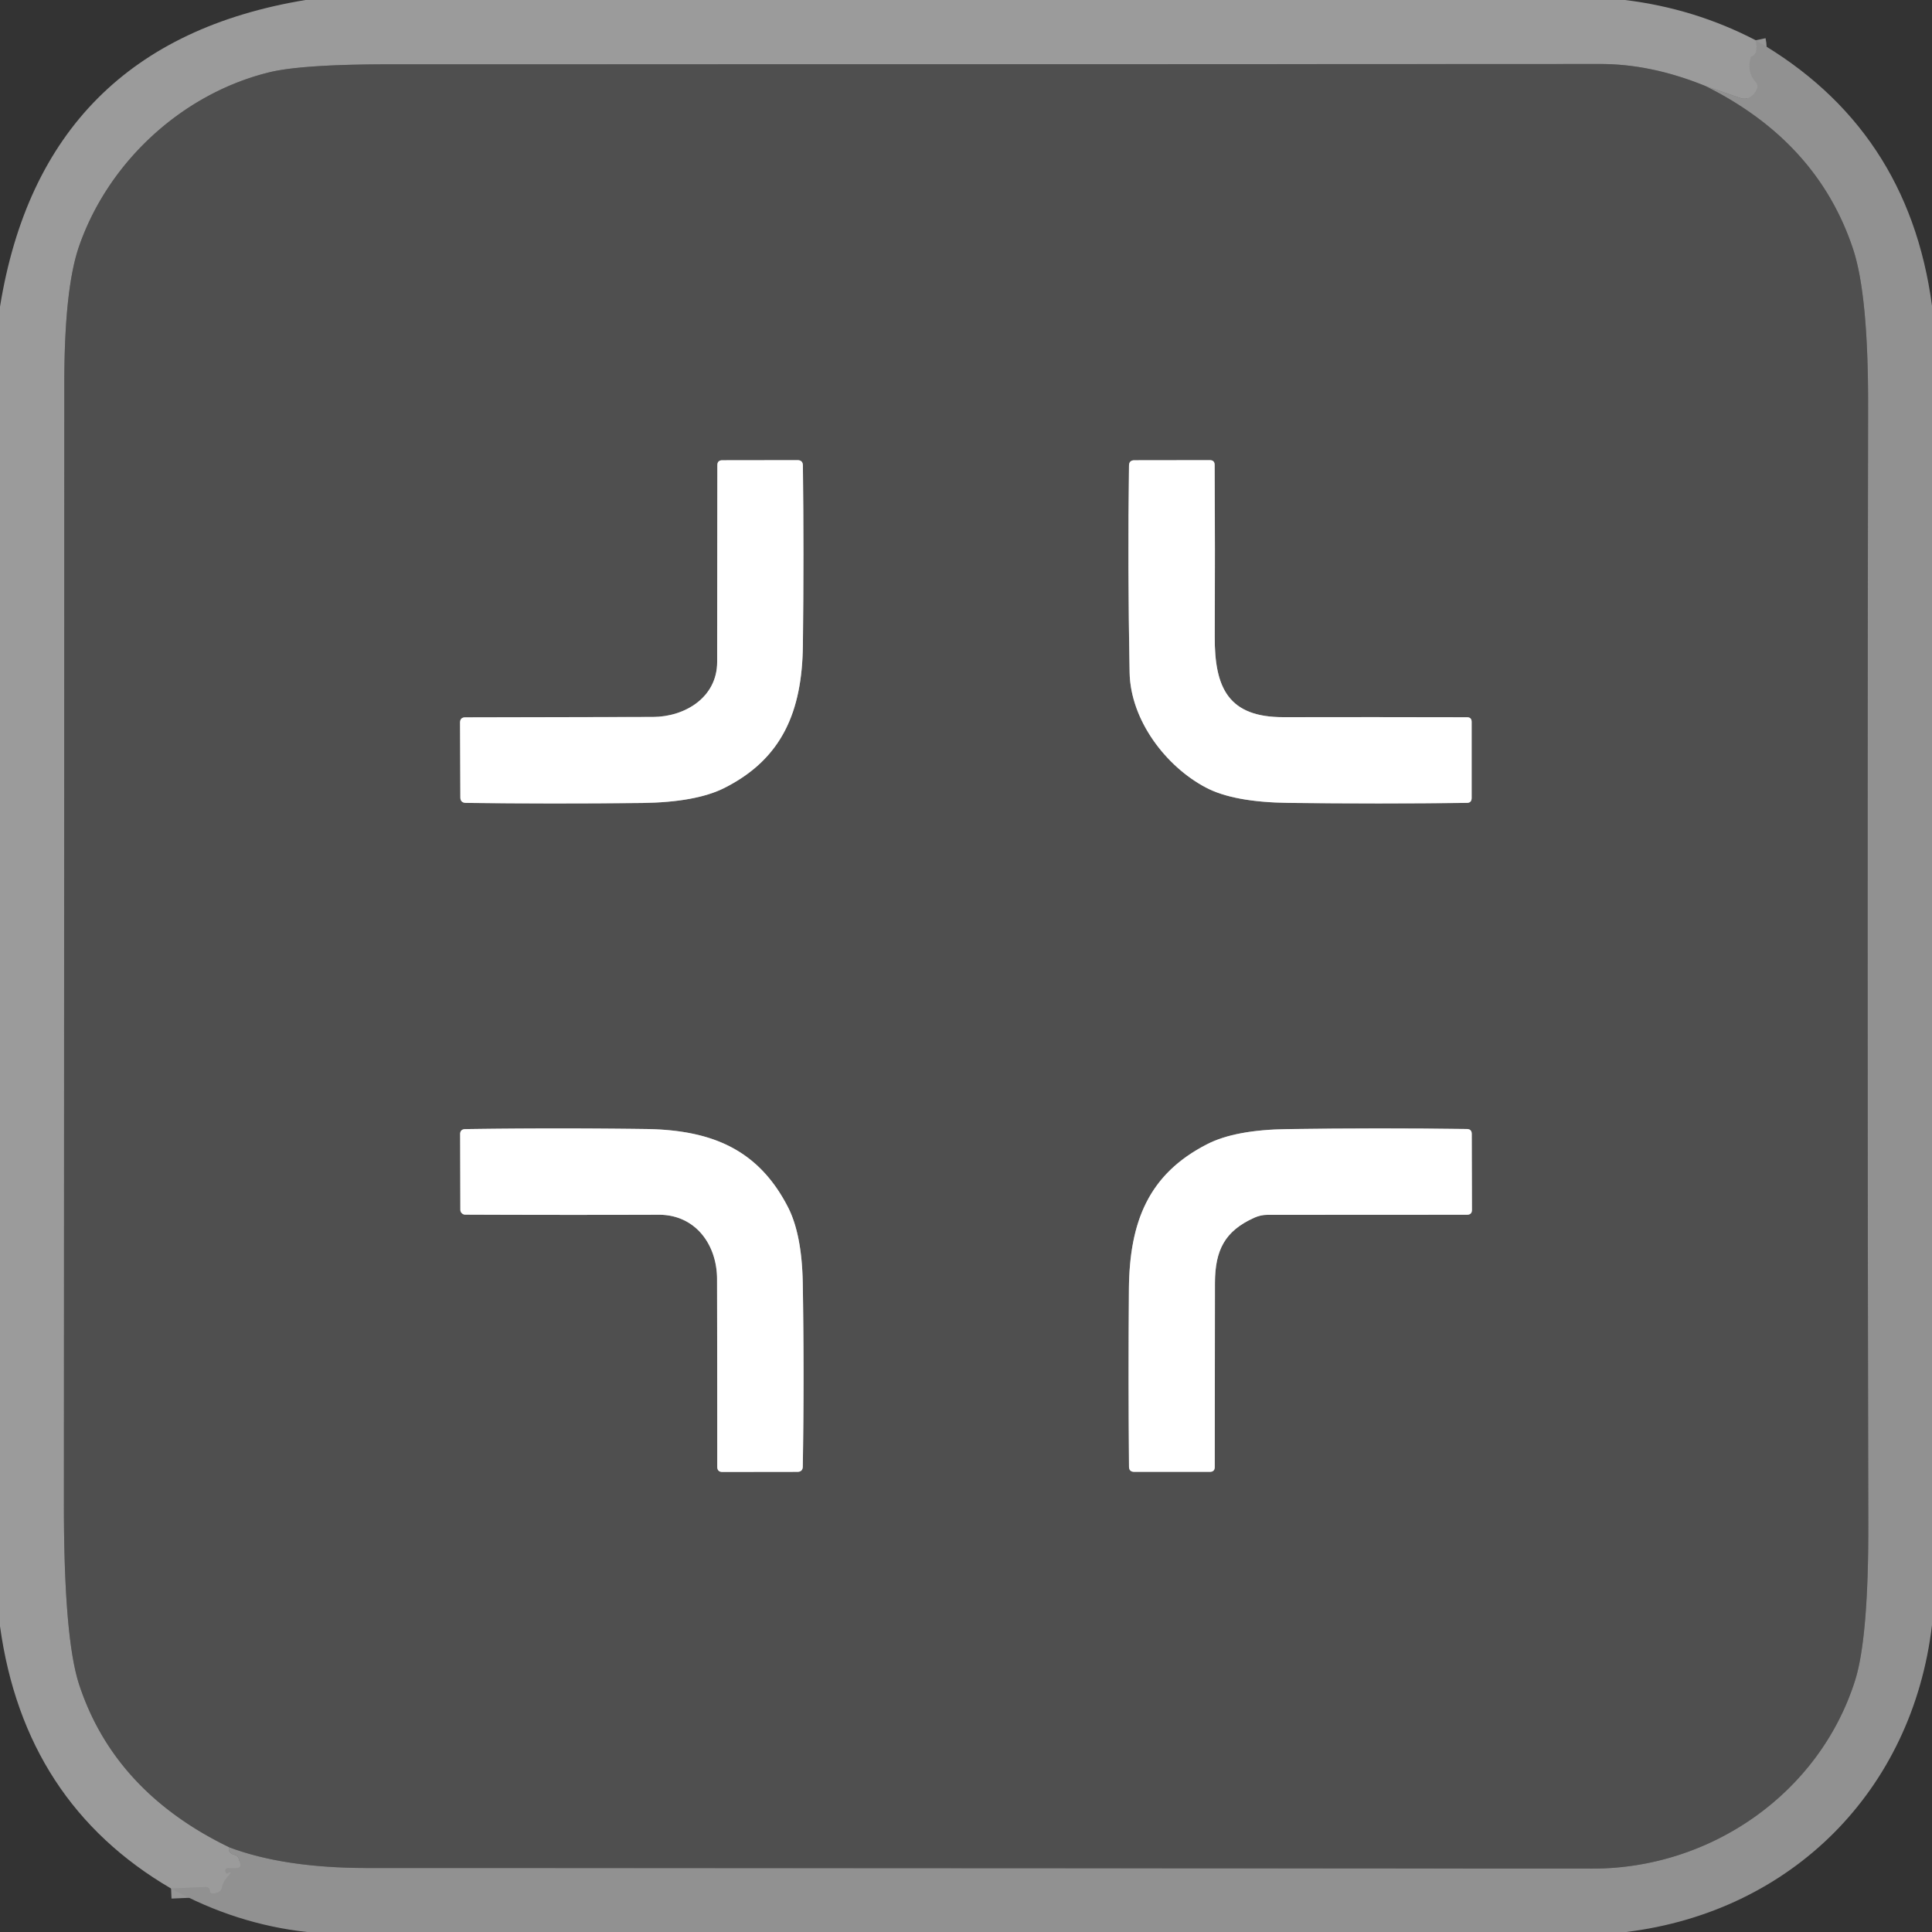 <?xml version="1.0" encoding="UTF-8" standalone="no"?>
<!DOCTYPE svg PUBLIC "-//W3C//DTD SVG 1.1//EN" "http://www.w3.org/Graphics/SVG/1.1/DTD/svg11.dtd">
<svg xmlns="http://www.w3.org/2000/svg" version="1.1" viewBox="0.00 0.00 192.00 192.00">
<rect x="0.00" y="0.00" width="192.00" height="192.00" fill="#333333" stroke="none"/>
<g stroke-width="2.00" fill="none" stroke-linecap="butt">
<path stroke="#969696" vector-effect="non-scaling-stroke" d="
  M 174.48 4.00
  Q 174.78 5.45 174.01 5.63
  Q 173.55 7.11 174.48 8.15
  Q 174.77 8.48 174.59 8.88
  Q 174.35 9.41 173.90 9.66
  Q 173.46 9.91 172.98 9.75
  L 169.44 8.53"
/>
<path stroke="#757575" vector-effect="non-scaling-stroke" d="
  M 169.44 8.53
  Q 164.07 6.35 159.00 6.36
  Q 98.89 6.39 38.79 6.39
  Q 30.03 6.39 26.78 7.18
  C 18.10 9.30 10.74 16.11 7.84 24.52
  Q 6.39 28.75 6.39 38.15
  Q 6.38 93.77 6.35 149.39
  Q 6.34 162.81 7.88 167.46
  Q 11.39 178.07 22.78 183.58"
/>
<path stroke="#969696" vector-effect="non-scaling-stroke" d="
  M 22.78 183.58
  Q 22.56 184.14 23.40 184.37
  Q 23.63 184.44 23.71 184.67
  L 23.86 185.14
  Q 24.02 185.65 23.48 185.65
  L 22.73 185.65
  Q 22.29 185.65 22.42 186.07
  Q 22.49 186.27 22.73 186.12
  Q 23.22 185.82 22.47 186.69
  Q 22.16 187.05 22.06 187.56
  Q 22.00 187.92 21.66 188.06
  Q 20.91 188.34 20.87 187.96
  Q 20.83 187.51 20.38 187.53
  L 17.00 187.68"
/>
<path stroke="#707070" vector-effect="non-scaling-stroke" d="
  M 22.78 183.58
  Q 28.24 185.64 36.50 185.64
  Q 97.38 185.65 158.25 185.70
  C 170.07 185.71 180.82 178.16 184.35 167.02
  Q 185.70 162.76 185.67 151.34
  Q 185.55 95.86 185.65 40.36
  Q 185.67 29.35 184.17 24.79
  Q 180.64 14.09 169.44 8.53"
/>
<path stroke="#a7a7a7" vector-effect="non-scaling-stroke" d="
  M 71.27 65.78
  C 71.27 69.31 68.07 71.24 64.89 71.25
  Q 55.40 71.28 46.24 71.29
  Q 45.72 71.29 45.72 71.81
  L 45.75 79.24
  Q 45.75 79.78 46.30 79.79
  Q 54.80 79.90 63.79 79.80
  Q 69.15 79.73 71.98 78.31
  C 77.72 75.42 79.71 70.72 79.79 64.14
  Q 79.90 54.99 79.79 46.25
  Q 79.78 45.73 79.26 45.73
  L 71.78 45.74
  Q 71.29 45.74 71.29 46.23
  Q 71.27 55.78 71.27 65.78"
/>
<path stroke="#a7a7a7" vector-effect="non-scaling-stroke" d="
  M 112.26 66.84
  C 112.35 71.56 115.85 76.16 119.83 78.26
  Q 122.58 79.72 128.05 79.79
  Q 137.08 79.90 145.77 79.79
  Q 146.25 79.79 146.25 79.30
  L 146.25 71.74
  Q 146.25 71.28 145.79 71.28
  Q 136.91 71.26 127.54 71.27
  C 122.11 71.28 120.69 68.41 120.72 63.25
  Q 120.76 54.53 120.71 46.21
  Q 120.71 45.73 120.23 45.73
  L 112.73 45.74
  Q 112.21 45.74 112.20 46.26
  Q 112.06 56.30 112.26 66.84"
/>
<path stroke="#a7a7a7" vector-effect="non-scaling-stroke" d="
  M 65.46 120.72
  C 69.12 120.71 71.25 123.69 71.26 127.10
  Q 71.28 136.54 71.28 145.76
  Q 71.28 146.28 71.79 146.28
  L 79.24 146.27
  Q 79.77 146.27 79.78 145.74
  Q 79.93 136.89 79.78 127.60
  Q 79.70 122.65 78.29 119.93
  C 75.35 114.24 70.75 112.29 64.17 112.20
  Q 55.02 112.08 46.24 112.21
  Q 45.72 112.22 45.73 112.73
  L 45.75 120.22
  A 0.49 0.49 0.0 0 0 46.24 120.71
  Q 55.63 120.75 65.46 120.72"
/>
<path stroke="#a7a7a7" vector-effect="non-scaling-stroke" d="
  M 124.64 121.02
  Q 125.27 120.73 125.96 120.73
  L 145.78 120.72
  Q 146.29 120.72 146.28 120.22
  L 146.26 112.69
  Q 146.26 112.21 145.78 112.20
  Q 137.04 112.08 127.92 112.21
  Q 122.76 112.28 119.98 113.70
  C 114.15 116.67 112.25 121.40 112.19 128.10
  Q 112.12 137.12 112.20 145.75
  Q 112.20 146.27 112.72 146.27
  L 120.23 146.27
  Q 120.72 146.27 120.72 145.79
  Q 120.73 136.86 120.74 127.51
  C 120.75 124.21 121.74 122.33 124.64 121.02"
/>
</g>
<path fill="#9b9b9b" d="
  M 30.36 0.00
  L 161.49 0.00
  Q 168.40 0.84 174.48 4.00
  Q 174.78 5.45 174.01 5.63
  Q 173.55 7.11 174.48 8.15
  Q 174.77 8.48 174.59 8.88
  Q 174.35 9.41 173.90 9.66
  Q 173.46 9.91 172.98 9.75
  L 169.44 8.53
  Q 164.07 6.35 159.00 6.36
  Q 98.89 6.39 38.79 6.39
  Q 30.03 6.39 26.78 7.18
  C 18.10 9.30 10.74 16.11 7.84 24.52
  Q 6.39 28.75 6.39 38.15
  Q 6.38 93.77 6.35 149.39
  Q 6.34 162.81 7.88 167.46
  Q 11.39 178.07 22.78 183.58
  Q 22.56 184.14 23.40 184.37
  Q 23.63 184.44 23.71 184.67
  L 23.86 185.14
  Q 24.02 185.65 23.48 185.65
  L 22.73 185.65
  Q 22.29 185.65 22.42 186.07
  Q 22.49 186.27 22.73 186.12
  Q 23.22 185.82 22.47 186.69
  Q 22.16 187.05 22.06 187.56
  Q 22.00 187.92 21.66 188.06
  Q 20.91 188.34 20.87 187.96
  Q 20.83 187.51 20.38 187.53
  L 17.00 187.68
  Q 2.42 179.16 0.00 161.61
  L 0.00 30.48
  Q 4.23 4.31 30.36 0.00
  Z"
/>
<path fill="#919191" d="
  M 174.48 4.00
  Q 189.65 12.73 192.00 30.39
  L 192.00 161.49
  C 190.06 177.96 178.04 189.98 161.61 192.00
  L 30.51 192.00
  Q 23.48 191.23 17.00 187.68
  L 20.38 187.53
  Q 20.83 187.51 20.87 187.96
  Q 20.91 188.34 21.66 188.06
  Q 22.00 187.92 22.06 187.56
  Q 22.16 187.05 22.47 186.69
  Q 23.22 185.82 22.73 186.12
  Q 22.49 186.27 22.42 186.07
  Q 22.29 185.65 22.73 185.65
  L 23.48 185.65
  Q 24.02 185.65 23.86 185.14
  L 23.71 184.67
  Q 23.63 184.44 23.40 184.37
  Q 22.56 184.14 22.78 183.58
  Q 28.24 185.64 36.50 185.64
  Q 97.38 185.65 158.25 185.70
  C 170.07 185.71 180.82 178.16 184.35 167.02
  Q 185.70 162.76 185.67 151.34
  Q 185.55 95.86 185.65 40.36
  Q 185.67 29.35 184.17 24.79
  Q 180.64 14.09 169.44 8.53
  L 172.98 9.75
  Q 173.46 9.91 173.90 9.66
  Q 174.35 9.41 174.59 8.88
  Q 174.77 8.48 174.48 8.15
  Q 173.55 7.11 174.01 5.63
  Q 174.78 5.45 174.48 4.00
  Z"
/>
<path fill="#4f4f4f" d="
  M 169.44 8.53
  Q 180.64 14.09 184.17 24.79
  Q 185.67 29.35 185.65 40.36
  Q 185.55 95.86 185.67 151.34
  Q 185.70 162.76 184.35 167.02
  C 180.82 178.16 170.07 185.71 158.25 185.70
  Q 97.38 185.65 36.50 185.64
  Q 28.24 185.64 22.78 183.58
  Q 11.39 178.07 7.88 167.46
  Q 6.34 162.81 6.35 149.39
  Q 6.38 93.77 6.39 38.15
  Q 6.39 28.75 7.84 24.52
  C 10.74 16.11 18.10 9.30 26.78 7.18
  Q 30.03 6.39 38.79 6.39
  Q 98.89 6.39 159.00 6.36
  Q 164.07 6.35 169.44 8.53
  Z
  M 71.27 65.78
  C 71.27 69.31 68.07 71.24 64.89 71.25
  Q 55.40 71.28 46.24 71.29
  Q 45.72 71.29 45.72 71.81
  L 45.75 79.24
  Q 45.75 79.78 46.30 79.79
  Q 54.80 79.90 63.79 79.80
  Q 69.15 79.73 71.98 78.31
  C 77.72 75.42 79.71 70.72 79.79 64.14
  Q 79.90 54.99 79.79 46.25
  Q 79.78 45.73 79.26 45.73
  L 71.78 45.74
  Q 71.29 45.74 71.29 46.23
  Q 71.27 55.78 71.27 65.78
  Z
  M 112.26 66.84
  C 112.35 71.56 115.85 76.16 119.83 78.26
  Q 122.58 79.72 128.05 79.79
  Q 137.08 79.90 145.77 79.79
  Q 146.25 79.79 146.25 79.30
  L 146.25 71.74
  Q 146.25 71.28 145.79 71.28
  Q 136.91 71.26 127.54 71.27
  C 122.11 71.28 120.69 68.41 120.72 63.25
  Q 120.76 54.53 120.71 46.21
  Q 120.71 45.73 120.23 45.73
  L 112.73 45.74
  Q 112.21 45.74 112.20 46.26
  Q 112.06 56.30 112.26 66.84
  Z
  M 65.46 120.72
  C 69.12 120.71 71.25 123.69 71.26 127.10
  Q 71.28 136.54 71.28 145.76
  Q 71.28 146.28 71.79 146.28
  L 79.24 146.27
  Q 79.77 146.27 79.78 145.74
  Q 79.93 136.89 79.78 127.60
  Q 79.70 122.65 78.29 119.93
  C 75.35 114.24 70.75 112.29 64.17 112.20
  Q 55.02 112.08 46.24 112.21
  Q 45.72 112.22 45.73 112.73
  L 45.75 120.22
  A 0.49 0.49 0.0 0 0 46.24 120.71
  Q 55.63 120.75 65.46 120.72
  Z
  M 124.64 121.02
  Q 125.27 120.73 125.96 120.73
  L 145.78 120.72
  Q 146.29 120.72 146.28 120.22
  L 146.26 112.69
  Q 146.26 112.21 145.78 112.20
  Q 137.04 112.08 127.92 112.21
  Q 122.76 112.28 119.98 113.70
  C 114.15 116.67 112.25 121.40 112.19 128.10
  Q 112.12 137.12 112.20 145.75
  Q 112.20 146.27 112.72 146.27
  L 120.23 146.27
  Q 120.72 146.27 120.72 145.79
  Q 120.73 136.86 120.74 127.51
  C 120.75 124.21 121.74 122.33 124.64 121.02
  Z"
/>
<path fill="#ffffff" d="
  M 64.89 71.25
  C 68.07 71.24 71.27 69.31 71.27 65.78
  Q 71.27 55.78 71.29 46.23
  Q 71.29 45.74 71.78 45.74
  L 79.26 45.73
  Q 79.78 45.73 79.79 46.25
  Q 79.90 54.99 79.79 64.14
  C 79.71 70.72 77.72 75.42 71.98 78.31
  Q 69.15 79.73 63.79 79.80
  Q 54.80 79.90 46.30 79.79
  Q 45.75 79.78 45.75 79.24
  L 45.72 71.81
  Q 45.72 71.29 46.24 71.29
  Q 55.40 71.28 64.89 71.25
  Z"
/>
<path fill="#ffffff" d="
  M 119.83 78.26
  C 115.85 76.16 112.35 71.56 112.26 66.84
  Q 112.06 56.30 112.20 46.26
  Q 112.21 45.74 112.73 45.74
  L 120.23 45.73
  Q 120.71 45.73 120.71 46.21
  Q 120.76 54.53 120.72 63.25
  C 120.69 68.41 122.11 71.28 127.54 71.27
  Q 136.91 71.26 145.79 71.28
  Q 146.25 71.28 146.25 71.74
  L 146.25 79.30
  Q 146.25 79.79 145.77 79.79
  Q 137.08 79.90 128.05 79.79
  Q 122.58 79.72 119.83 78.26
  Z"
/>
<path fill="#ffffff" d="
  M 71.26 127.10
  C 71.25 123.69 69.12 120.71 65.46 120.72
  Q 55.63 120.75 46.24 120.71
  A 0.49 0.49 0.0 0 1 45.75 120.22
  L 45.73 112.73
  Q 45.72 112.22 46.24 112.21
  Q 55.02 112.08 64.17 112.20
  C 70.75 112.29 75.35 114.24 78.29 119.93
  Q 79.70 122.65 79.78 127.60
  Q 79.93 136.89 79.78 145.74
  Q 79.77 146.27 79.24 146.27
  L 71.79 146.28
  Q 71.28 146.28 71.28 145.76
  Q 71.28 136.54 71.26 127.10
  Z"
/>
<path fill="#ffffff" d="
  M 124.64 121.02
  C 121.74 122.33 120.75 124.21 120.74 127.51
  Q 120.73 136.86 120.72 145.79
  Q 120.72 146.27 120.23 146.27
  L 112.72 146.27
  Q 112.20 146.27 112.20 145.75
  Q 112.12 137.12 112.19 128.10
  C 112.25 121.40 114.15 116.67 119.98 113.70
  Q 122.76 112.28 127.92 112.21
  Q 137.04 112.08 145.78 112.20
  Q 146.26 112.21 146.26 112.69
  L 146.28 120.22
  Q 146.29 120.72 145.78 120.72
  L 125.96 120.73
  Q 125.27 120.73 124.64 121.02
  Z"
/>
</svg>
